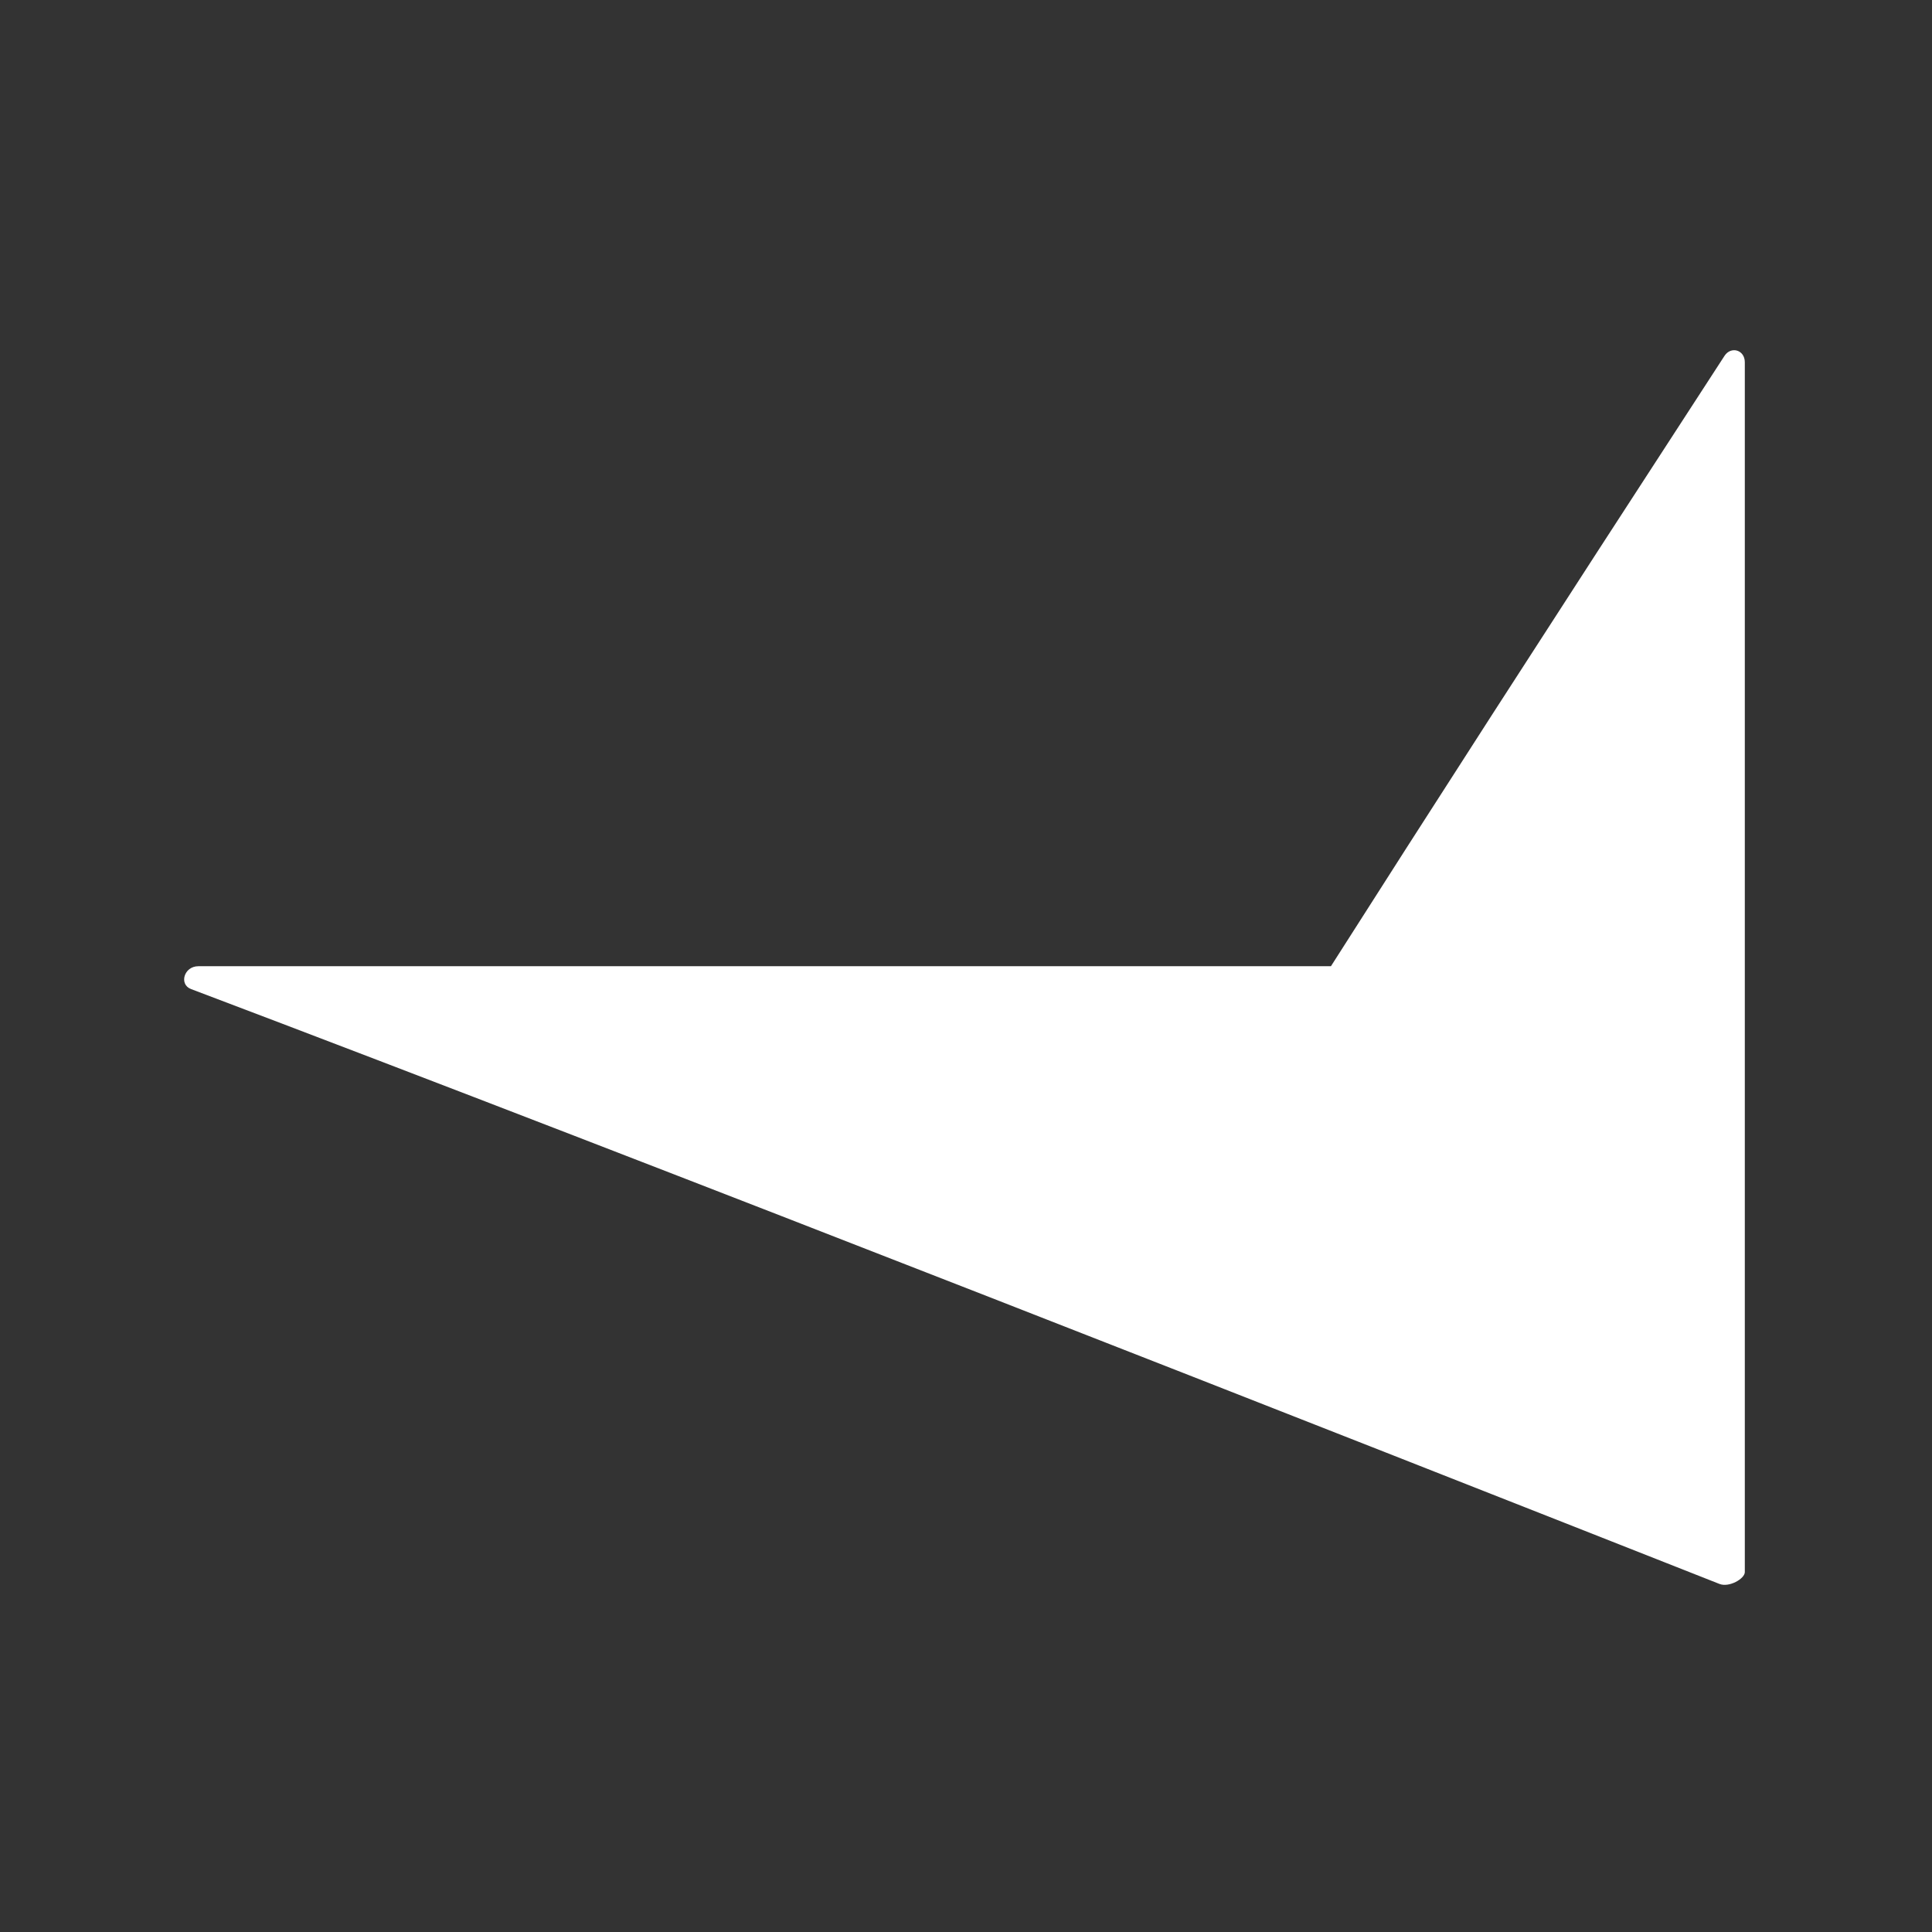 <svg width="640" height="640" viewBox="0 0 640 640" fill="none" xmlns="http://www.w3.org/2000/svg">
<rect x="0" y="0" width="640" height="640" fill="#333333" stroke="none"/>
<g clip-path="url(#clip0_213_2171)">
<path d="M577.992 120.005C577.992 115.89 573.452 114.594 571.291 117.839C508.362 214.626 472.891 269.84 440.888 320.075C321.948 320.075 150.676 320.075 65.689 320.075C60.931 320.075 59.201 326.137 63.309 327.649C219.011 386.545 443.917 475.103 569.56 524.687C572.801 525.985 577.992 522.954 577.992 520.787V120.005Z" fill="white"/>
</g>
<defs>
<clipPath id="clip0_213_2171">
<rect width="517" height="409" fill="white" transform="translate(61 116)"/>
</clipPath>
</defs>
</svg>
